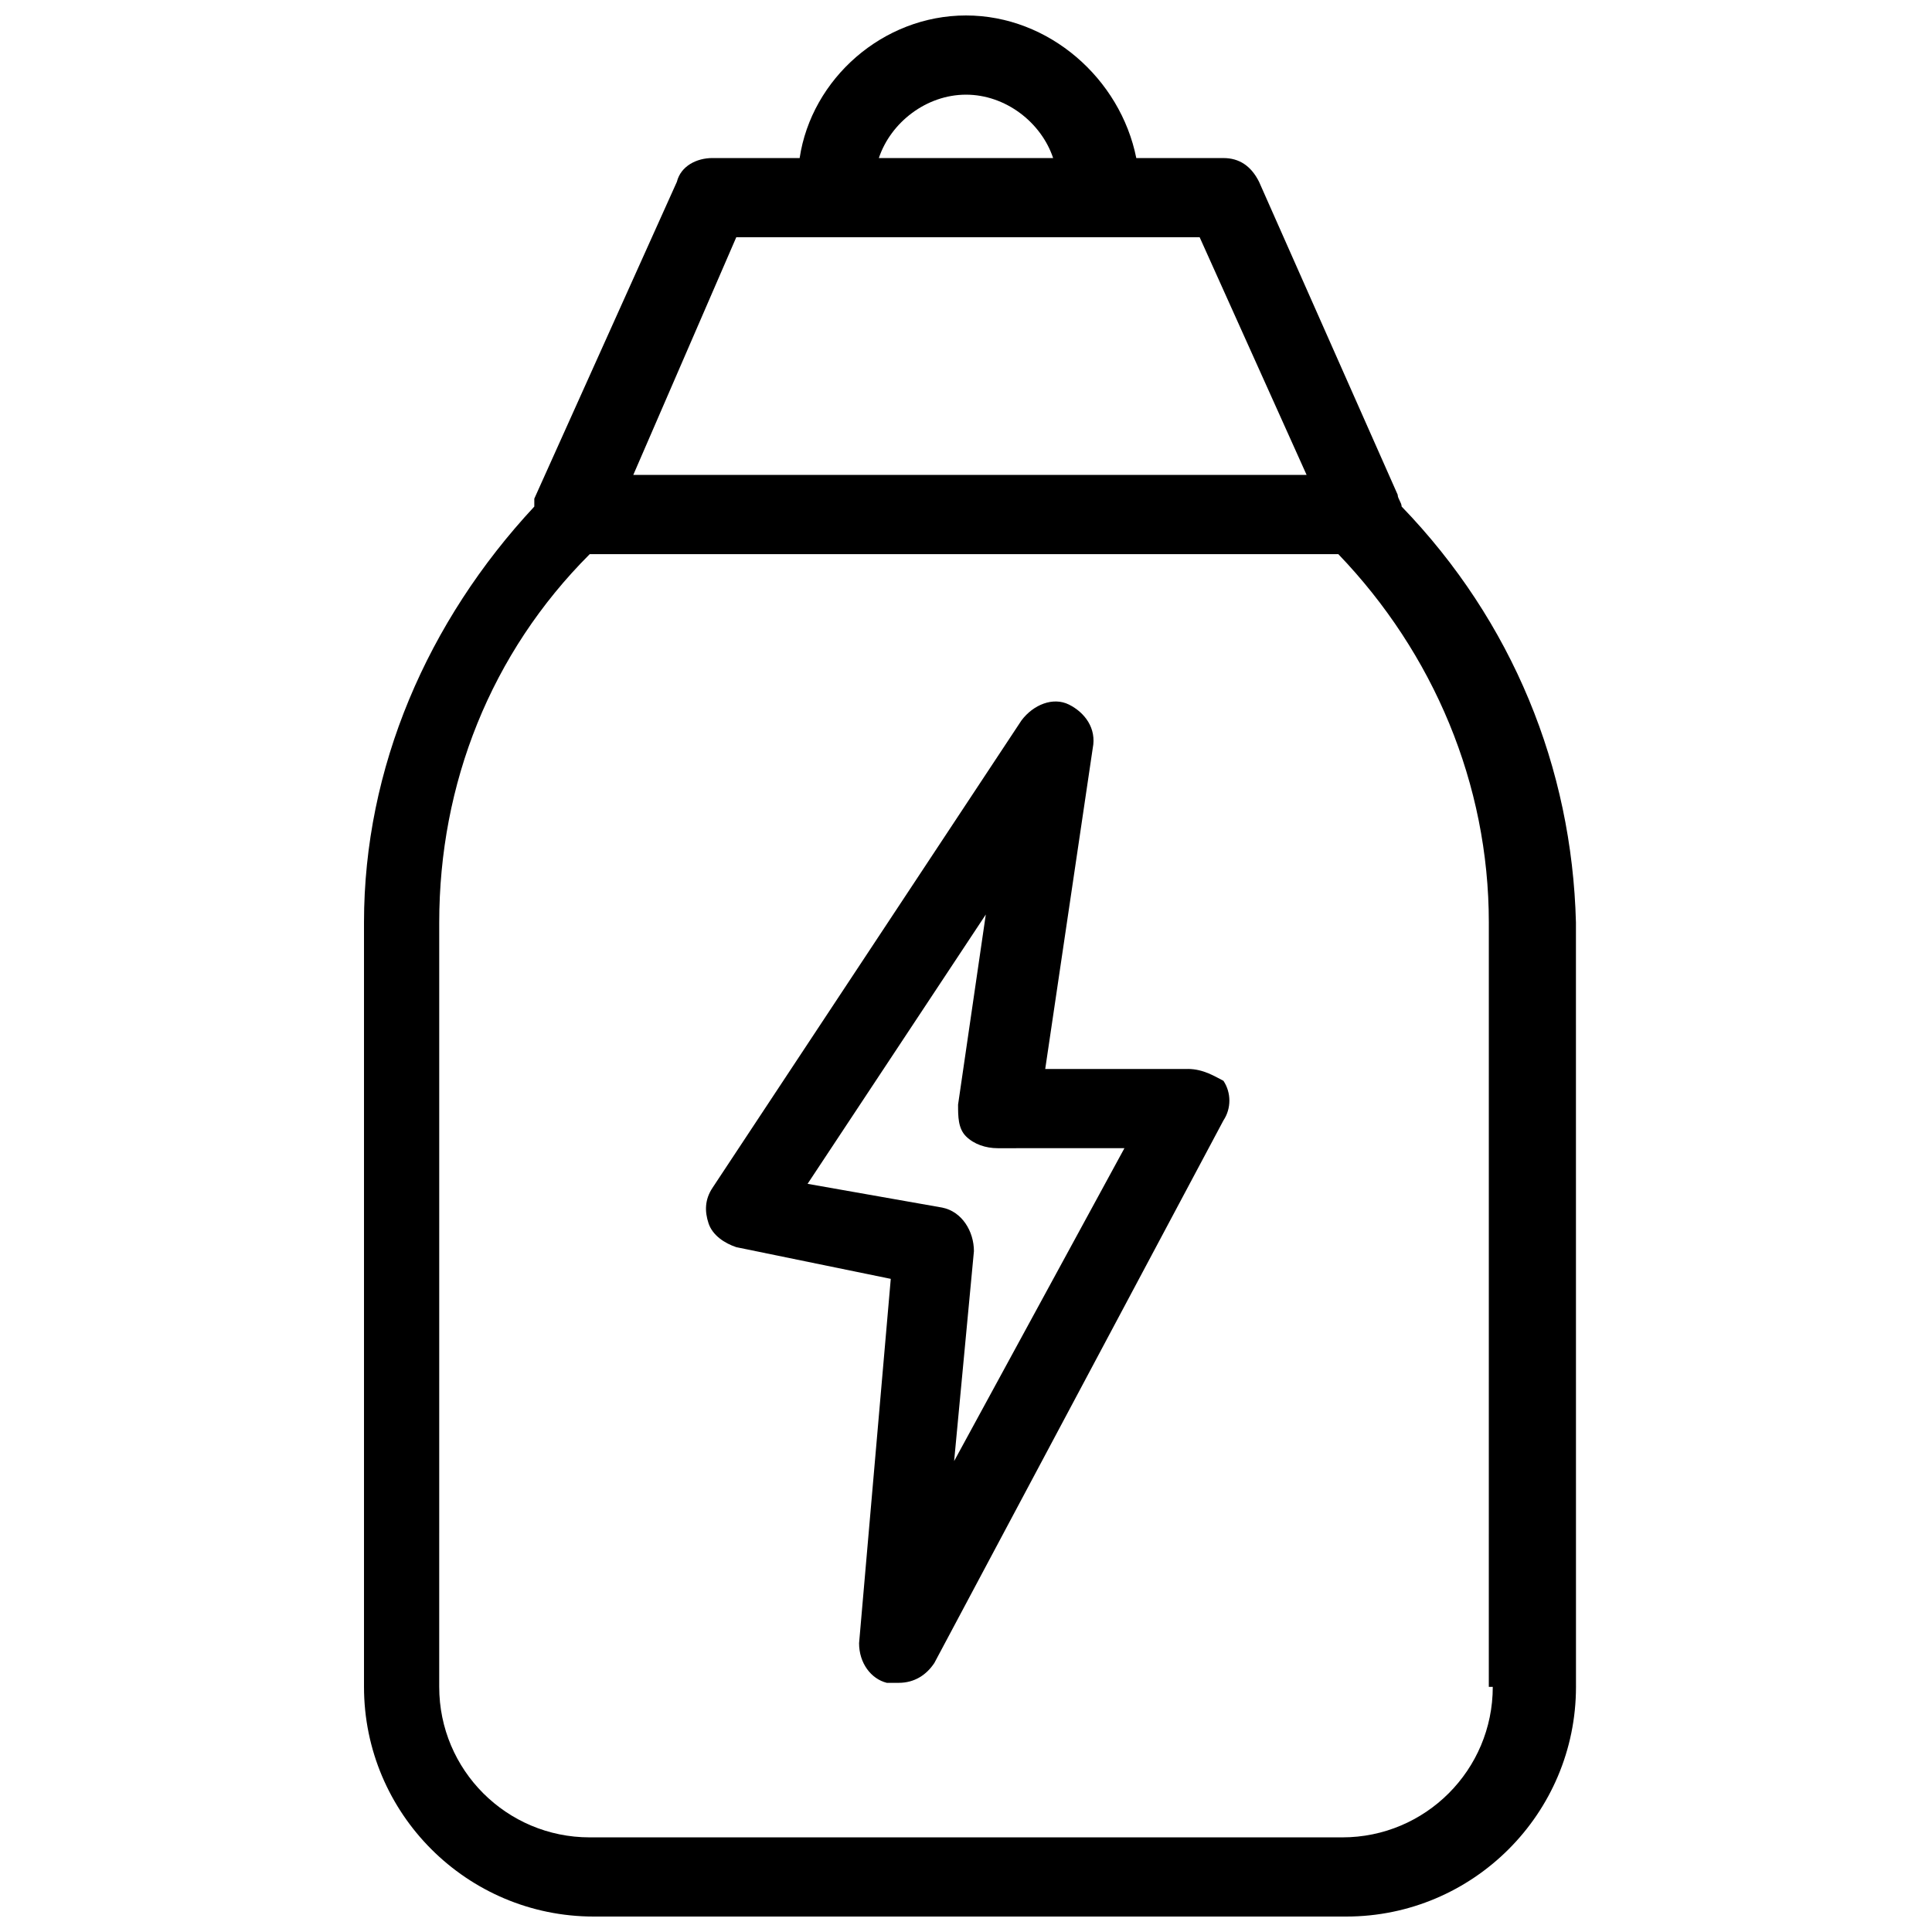<?xml version="1.0" encoding="UTF-8"?>
<!-- Uploaded to: SVG Repo, www.svgrepo.com, Generator: SVG Repo Mixer Tools -->
<svg width="800px" height="800px" version="1.1" viewBox="144 144 512 512" xmlns="http://www.w3.org/2000/svg">
 <defs>
  <clipPath id="a">
   <path d="m240 148.09h322v503.81h-322z"/>
  </clipPath>
 </defs>
 <g clip-path="url(#a)">
  <path d="m515.45 278.25c0-1.051-1.051-2.098-1.051-3.148l-36.734-82.918c-2.098-4.199-5.246-6.297-9.445-6.297h-23.09c-4.199-20.996-23.094-37.789-45.133-37.789-22.043 0-40.934 16.793-44.082 37.785h-23.09c-4.199 0-8.398 2.098-9.445 6.297l-37.785 83.969v2.098c-28.34 30.438-45.133 69.273-45.133 110.21v202.57c0 33.586 27.289 60.879 60.879 60.879h199.43c33.586 0 60.879-27.289 60.879-60.879l-0.012-202.57c-1.051-40.934-16.793-79.77-46.184-110.21zm-115.45-109.16c10.496 0 19.941 7.348 23.09 16.793h-46.184c3.148-9.445 12.598-16.793 23.094-16.793zm-60.879 37.785h122.8l28.34 62.977h-178.43zm200.48 384.16c0 22.043-17.844 39.887-39.887 39.887h-199.43c-22.043 0-39.887-17.844-39.887-39.887l0.004-202.57c0-36.734 13.645-71.371 39.887-97.613h198.38c25.191 26.238 39.887 60.879 39.887 97.613l-0.004 202.57z"/>
 </g>
 <path d="m458.78 427.29h-37.785l12.594-85.02c1.051-5.246-2.098-9.445-6.297-11.547-4.199-2.098-9.445 0-12.594 4.199l-81.867 123.85c-2.098 3.148-2.098 6.297-1.051 9.445 1.051 3.148 4.199 5.246 7.348 6.297l40.934 8.398-8.398 96.562c0 5.246 3.148 9.445 7.348 10.496h3.148c4.199 0 7.348-2.098 9.445-5.246l76.621-143.8c2.098-3.148 2.098-7.348 0-10.496-2.098-1.047-5.246-3.144-9.445-3.144zm-61.926 103.91 5.246-55.629c0-5.246-3.148-10.496-8.398-11.547l-35.684-6.297 47.23-71.371-7.348 50.383c0 3.148 0 6.297 2.098 8.398 2.098 2.098 5.246 3.148 8.398 3.148l33.59-0.004z"/>
</svg>